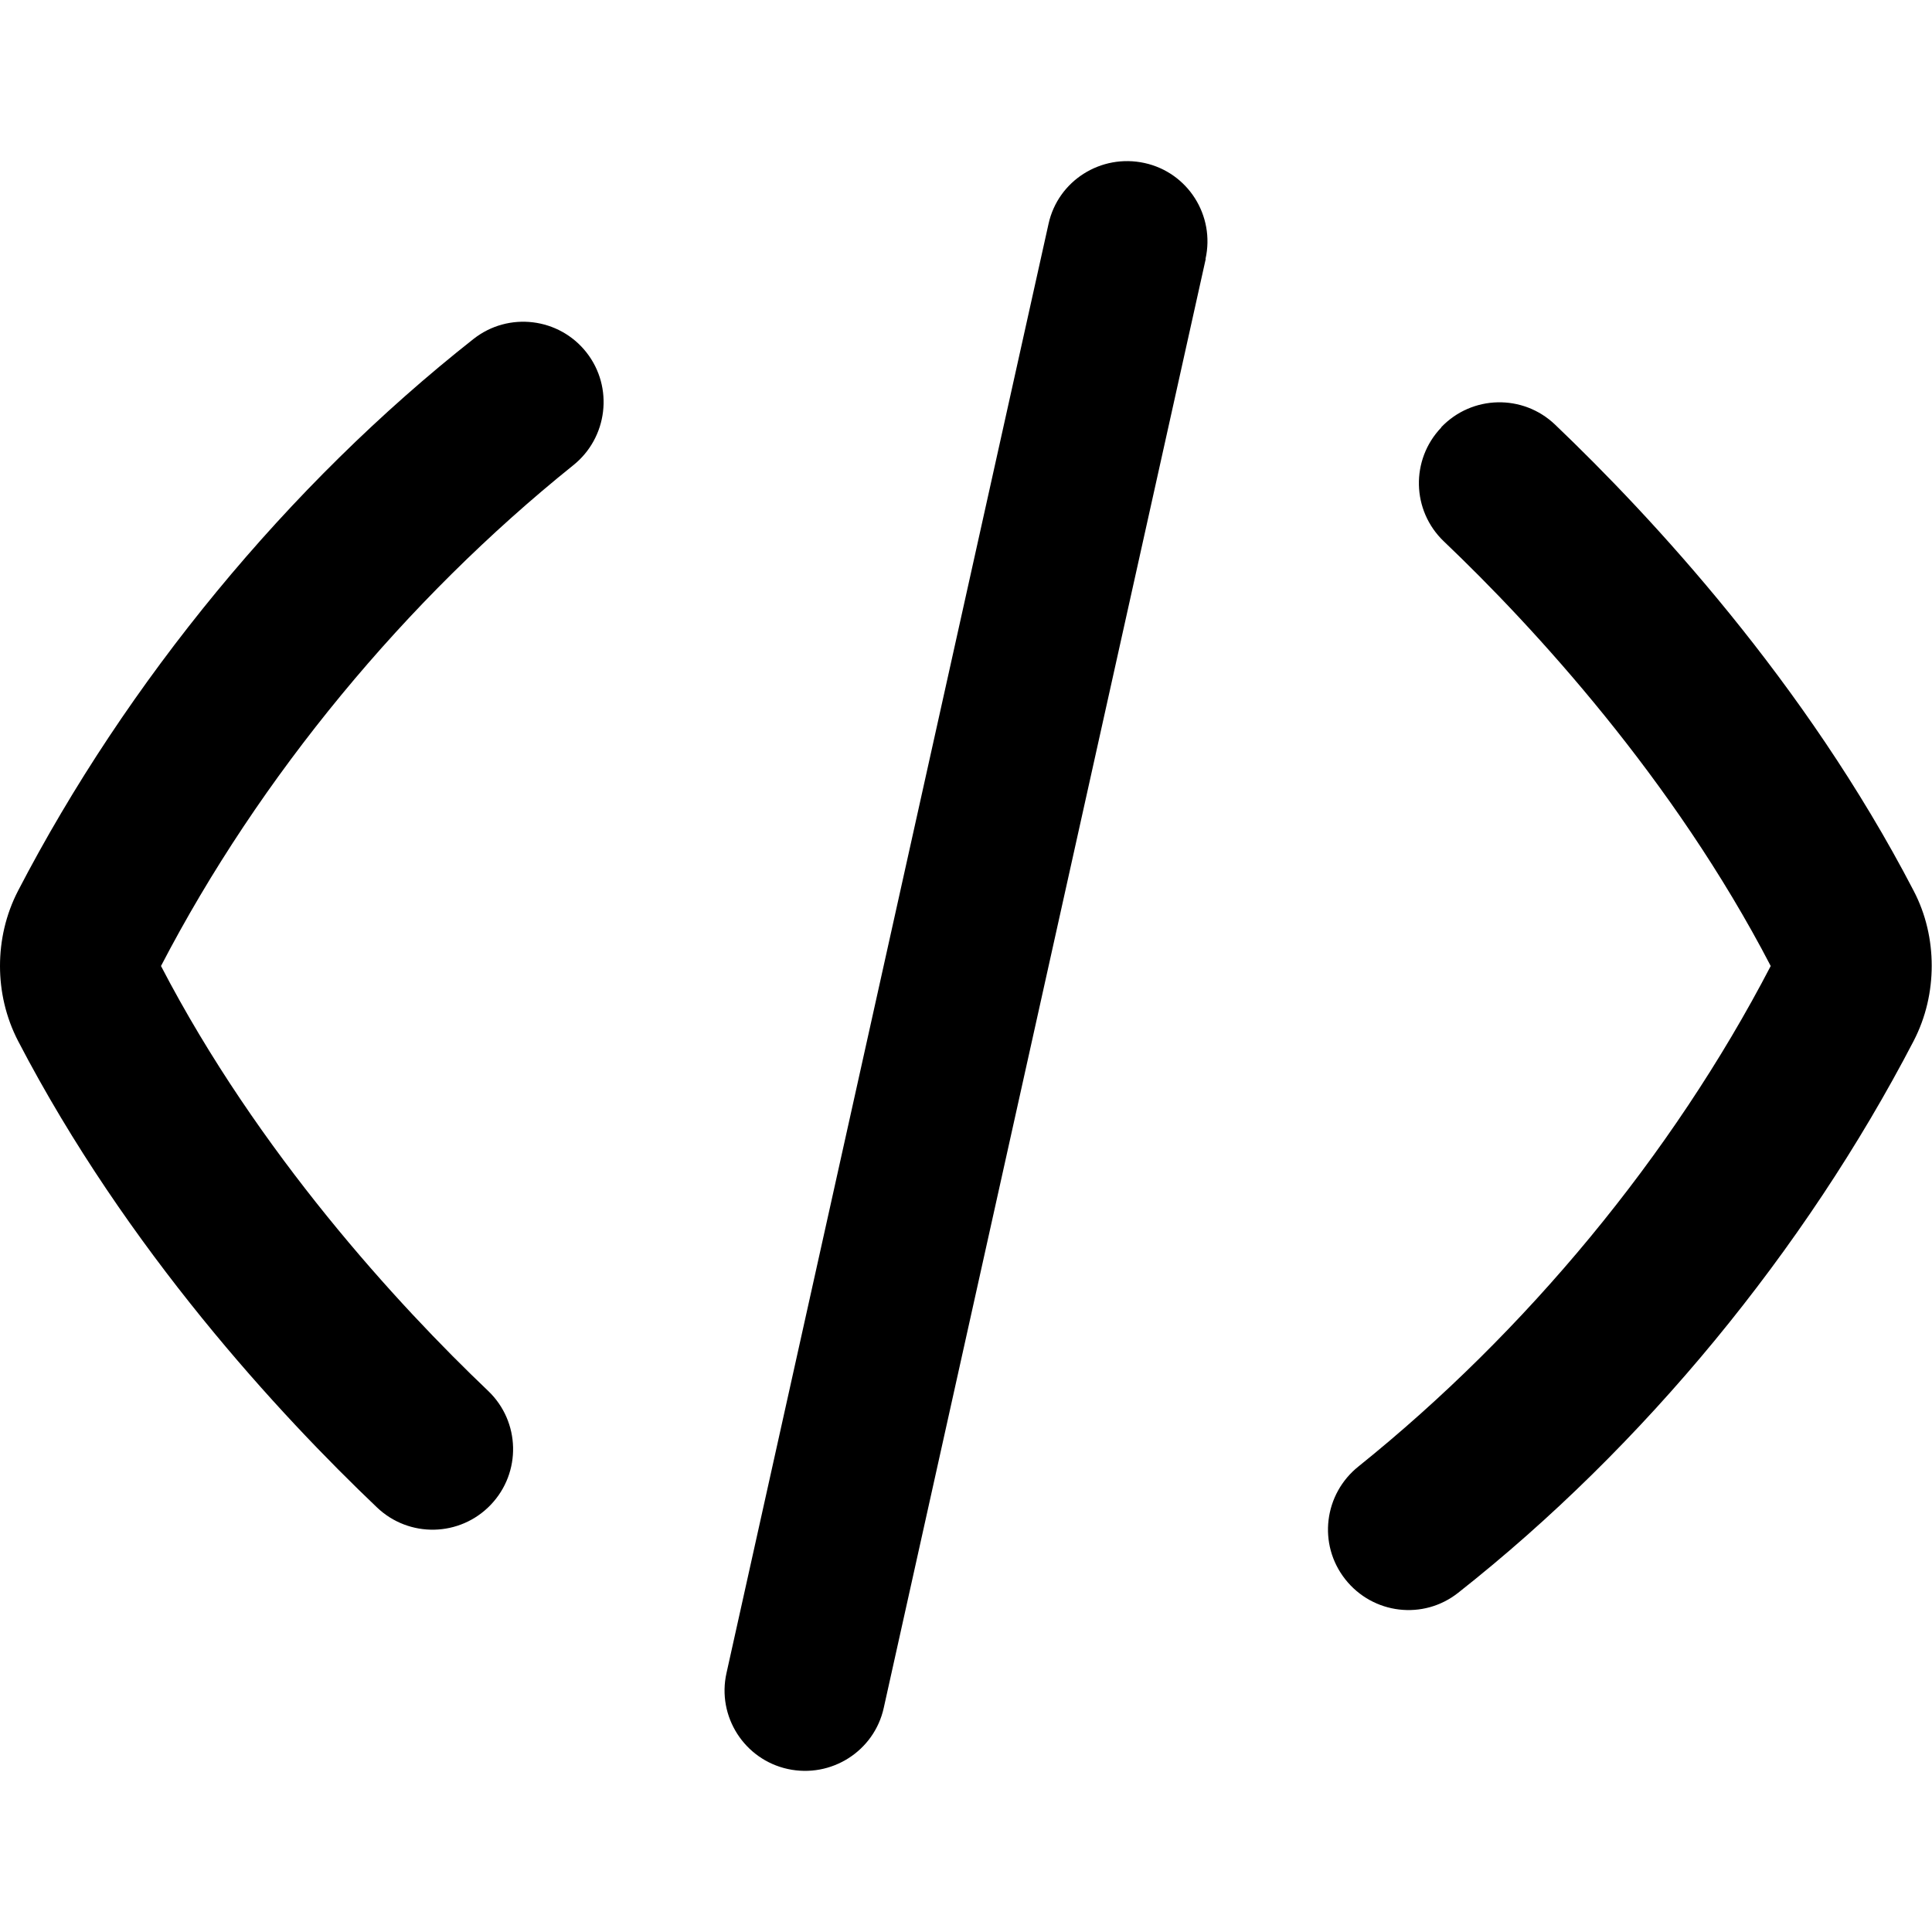 <svg xmlns="http://www.w3.org/2000/svg" viewBox="0 0 672 672"><!--! Font Awesome Pro 7.1.0 by @fontawesome - https://fontawesome.com License - https://fontawesome.com/license (Commercial License) Copyright 2025 Fonticons, Inc. --><path fill="currentColor" d="M419.3 90.1C422.7 75 413.2 60 398.1 56.7C383 53.4 368 62.8 364.7 77.9L252.7 581.9C249.3 597 258.9 612 274 615.3C289.1 618.6 304.1 609.1 307.4 594L419.4 90zM501.3 148.7C490.6 159.9 491 177.6 502.2 188.3C533.7 218.3 582.2 271.1 615.9 336C581.6 402 530.7 463.3 472.6 510C460.5 519.6 458.3 537.1 467.9 549.3C477.5 561.5 495.1 563.6 507.2 554C571.8 503.1 627.8 434.8 665.6 362.1C669.9 353.8 671.9 344.8 671.9 335.9C671.9 327 669.9 318 665.6 309.8C627.9 237.2 574.5 179.8 540.9 147.7C529.7 137 512 137.4 501.3 148.6zM56 336C89.7 400.9 138.3 453.8 169.8 483.8C181 494.5 181.4 512.2 170.7 523.4C160 534.6 142.3 535 131.1 524.3C97.4 492.2 44.1 434.8 6.3 362.1C2 353.8 0 344.8 0 336C0 327.1 2 318.1 6.3 309.8C44 237.2 100.1 168.8 164.7 117.9C176.9 108.3 194.5 110.5 204 122.6C213.5 134.7 211.4 152.3 199.3 161.9C141.2 208.6 90.3 270 56 336z"/></svg>